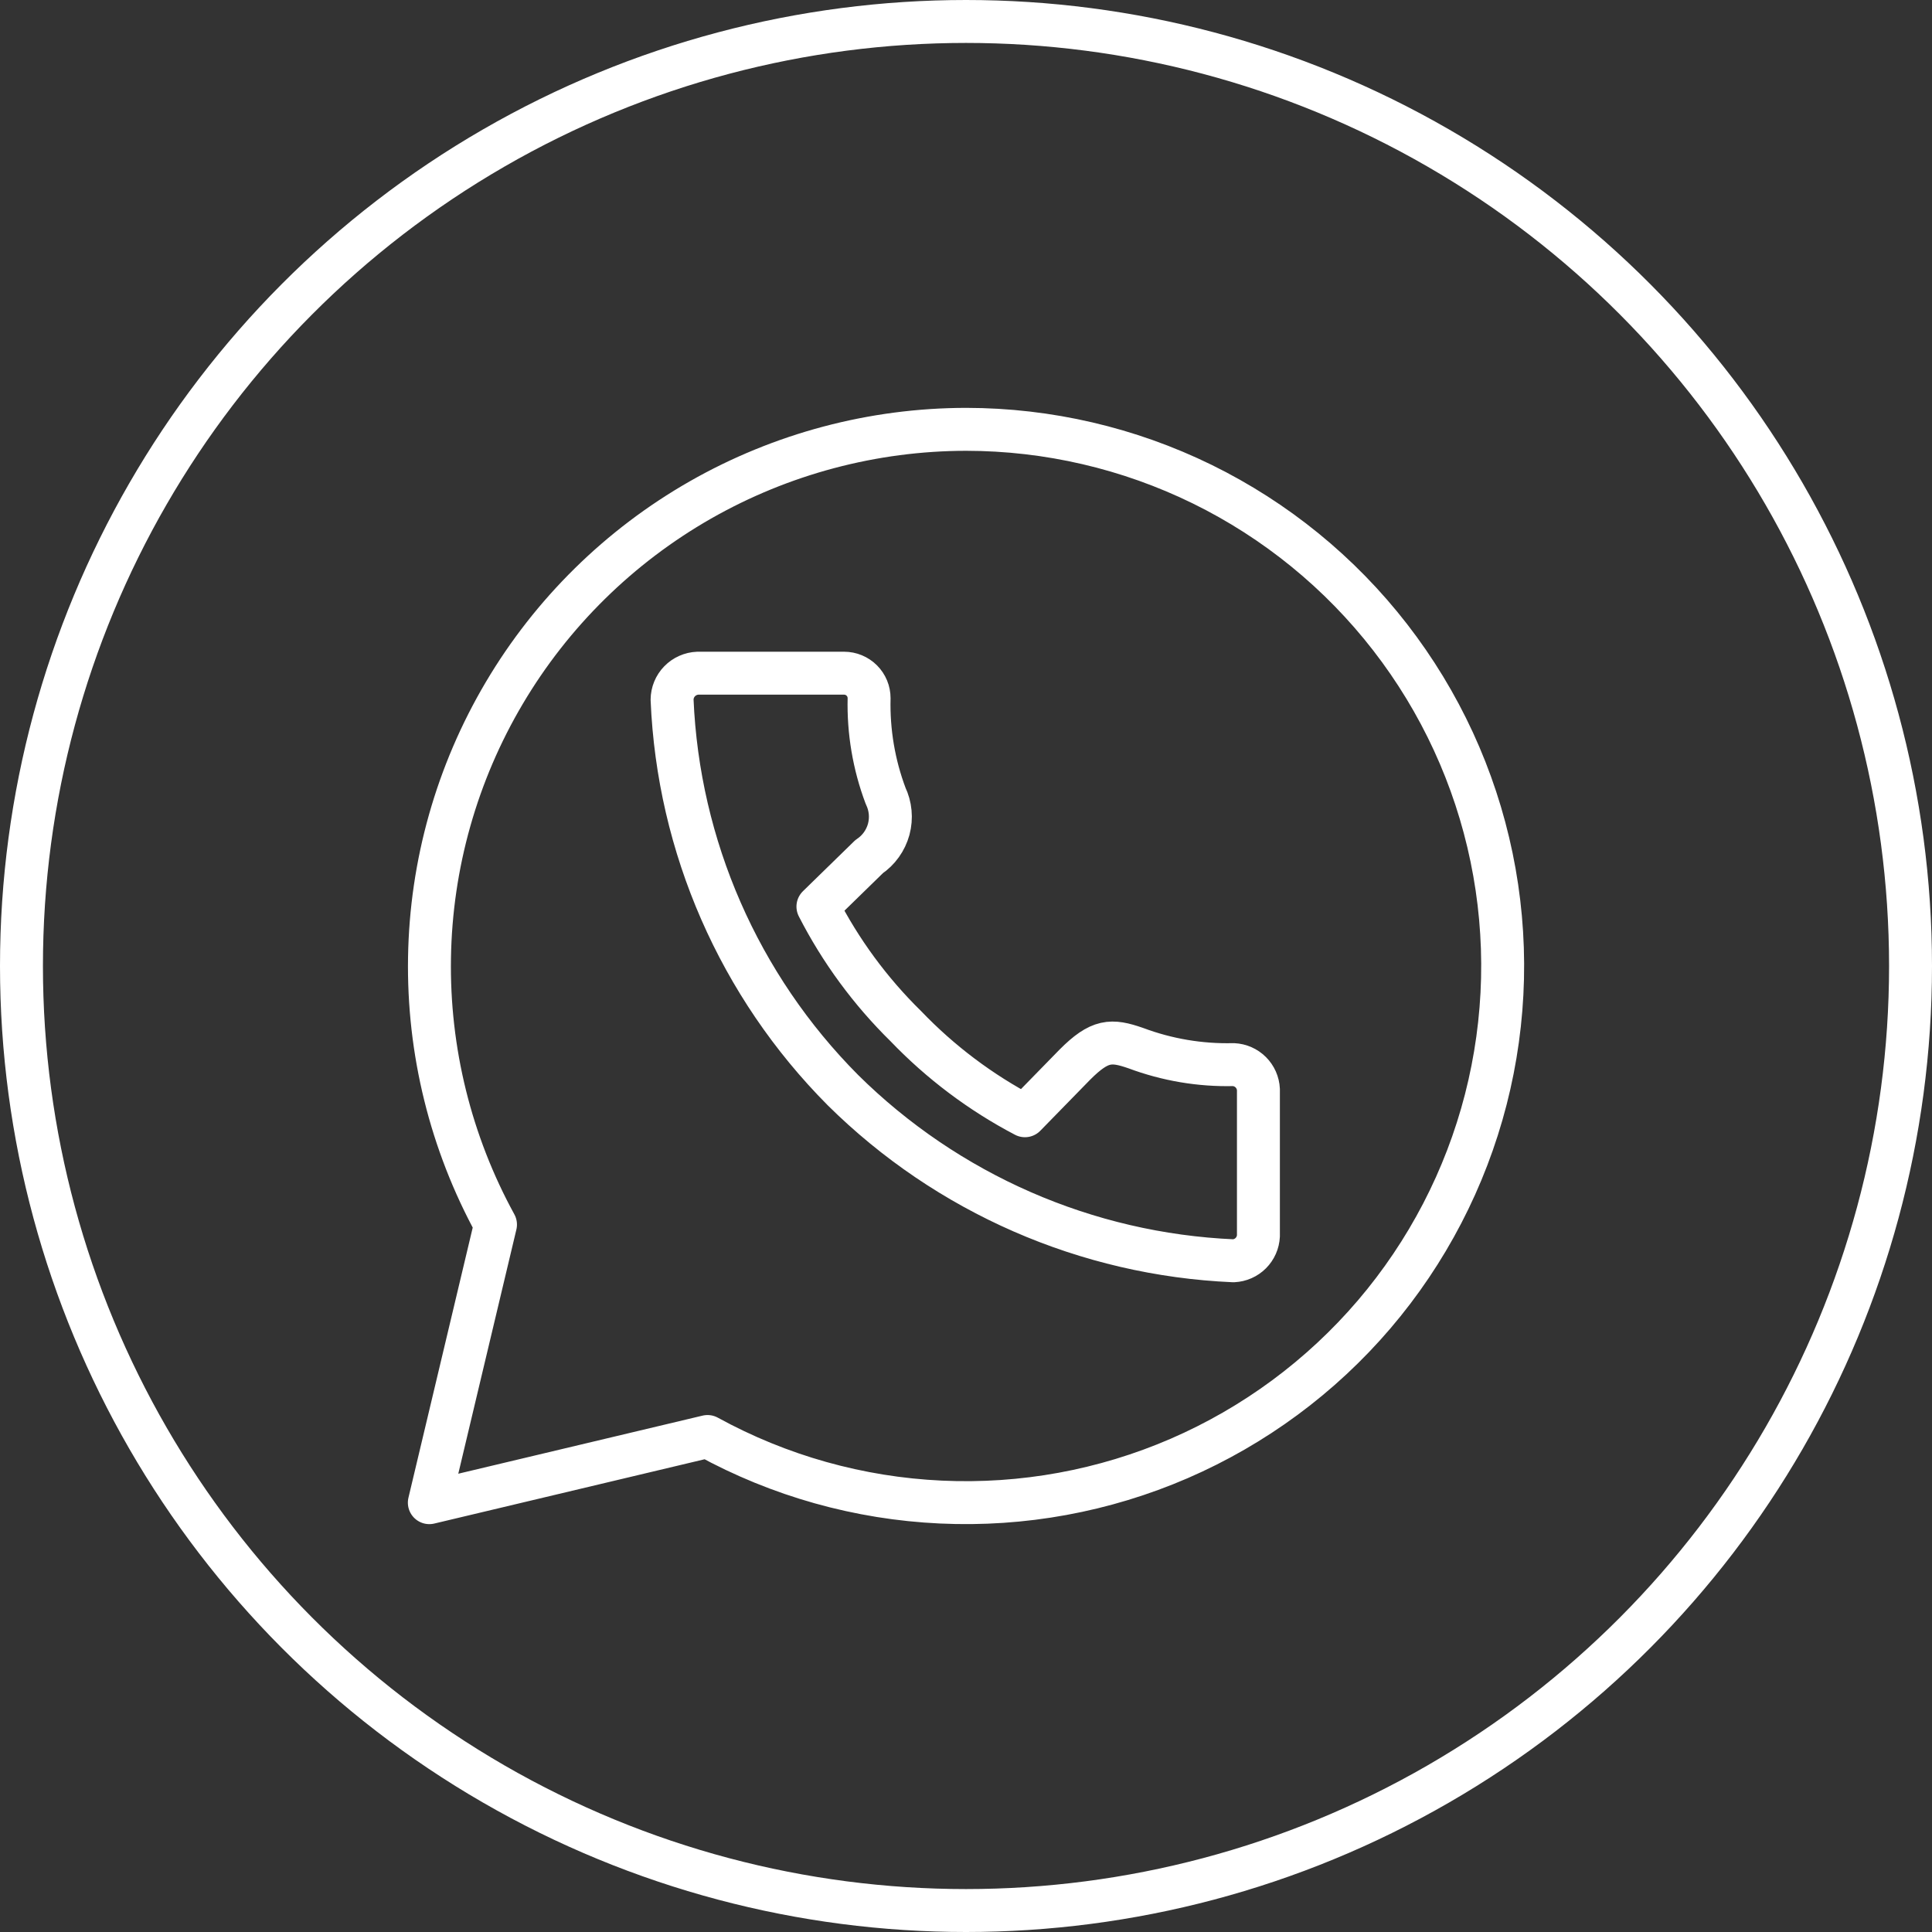 <?xml version="1.0" encoding="UTF-8"?> <svg xmlns="http://www.w3.org/2000/svg" width="45" height="45" viewBox="0 0 45 45" fill="none"><rect x="0" y="0" width="45" height="45" fill="#333333" stroke="none"/> <circle cx="22.5" cy="22.5" r="22" stroke="white"></circle> <path d="M22.506 10C20.333 10.002 18.199 10.57 16.312 11.646C14.426 12.723 12.852 14.272 11.746 16.141C10.64 18.009 10.039 20.134 10.004 22.305C9.968 24.476 10.498 26.619 11.541 28.523L10 35L16.48 33.459C18.151 34.376 20.01 34.898 21.914 34.986C23.818 35.075 25.717 34.727 27.466 33.97C29.215 33.212 30.768 32.065 32.006 30.616C33.243 29.167 34.133 27.454 34.607 25.609C35.081 23.763 35.127 21.834 34.741 19.968C34.355 18.102 33.547 16.349 32.379 14.843C31.212 13.337 29.715 12.118 28.004 11.278C26.292 10.439 24.412 10.002 22.506 10ZM16.253 15.68H19.661C19.816 15.68 19.964 15.742 20.073 15.851C20.182 15.96 20.243 16.107 20.243 16.262C20.224 17.037 20.354 17.809 20.627 18.535C20.744 18.778 20.77 19.055 20.7 19.316C20.629 19.576 20.467 19.803 20.243 19.953L19.051 21.116C19.579 22.148 20.271 23.089 21.098 23.901C21.904 24.742 22.841 25.447 23.873 25.988L25.036 24.797C25.617 24.215 25.885 24.215 26.455 24.413C27.182 24.685 27.954 24.816 28.729 24.797C28.881 24.804 29.025 24.867 29.133 24.975C29.24 25.082 29.304 25.226 29.311 25.378V28.785C29.304 28.937 29.24 29.081 29.133 29.188C29.025 29.296 28.881 29.359 28.729 29.366C25.308 29.217 22.065 27.799 19.632 25.39C17.217 22.961 15.798 19.718 15.654 16.297C15.655 16.137 15.718 15.983 15.83 15.868C15.941 15.754 16.093 15.686 16.253 15.68Z" stroke="white" stroke-linecap="round" stroke-linejoin="round"></path> </svg> 